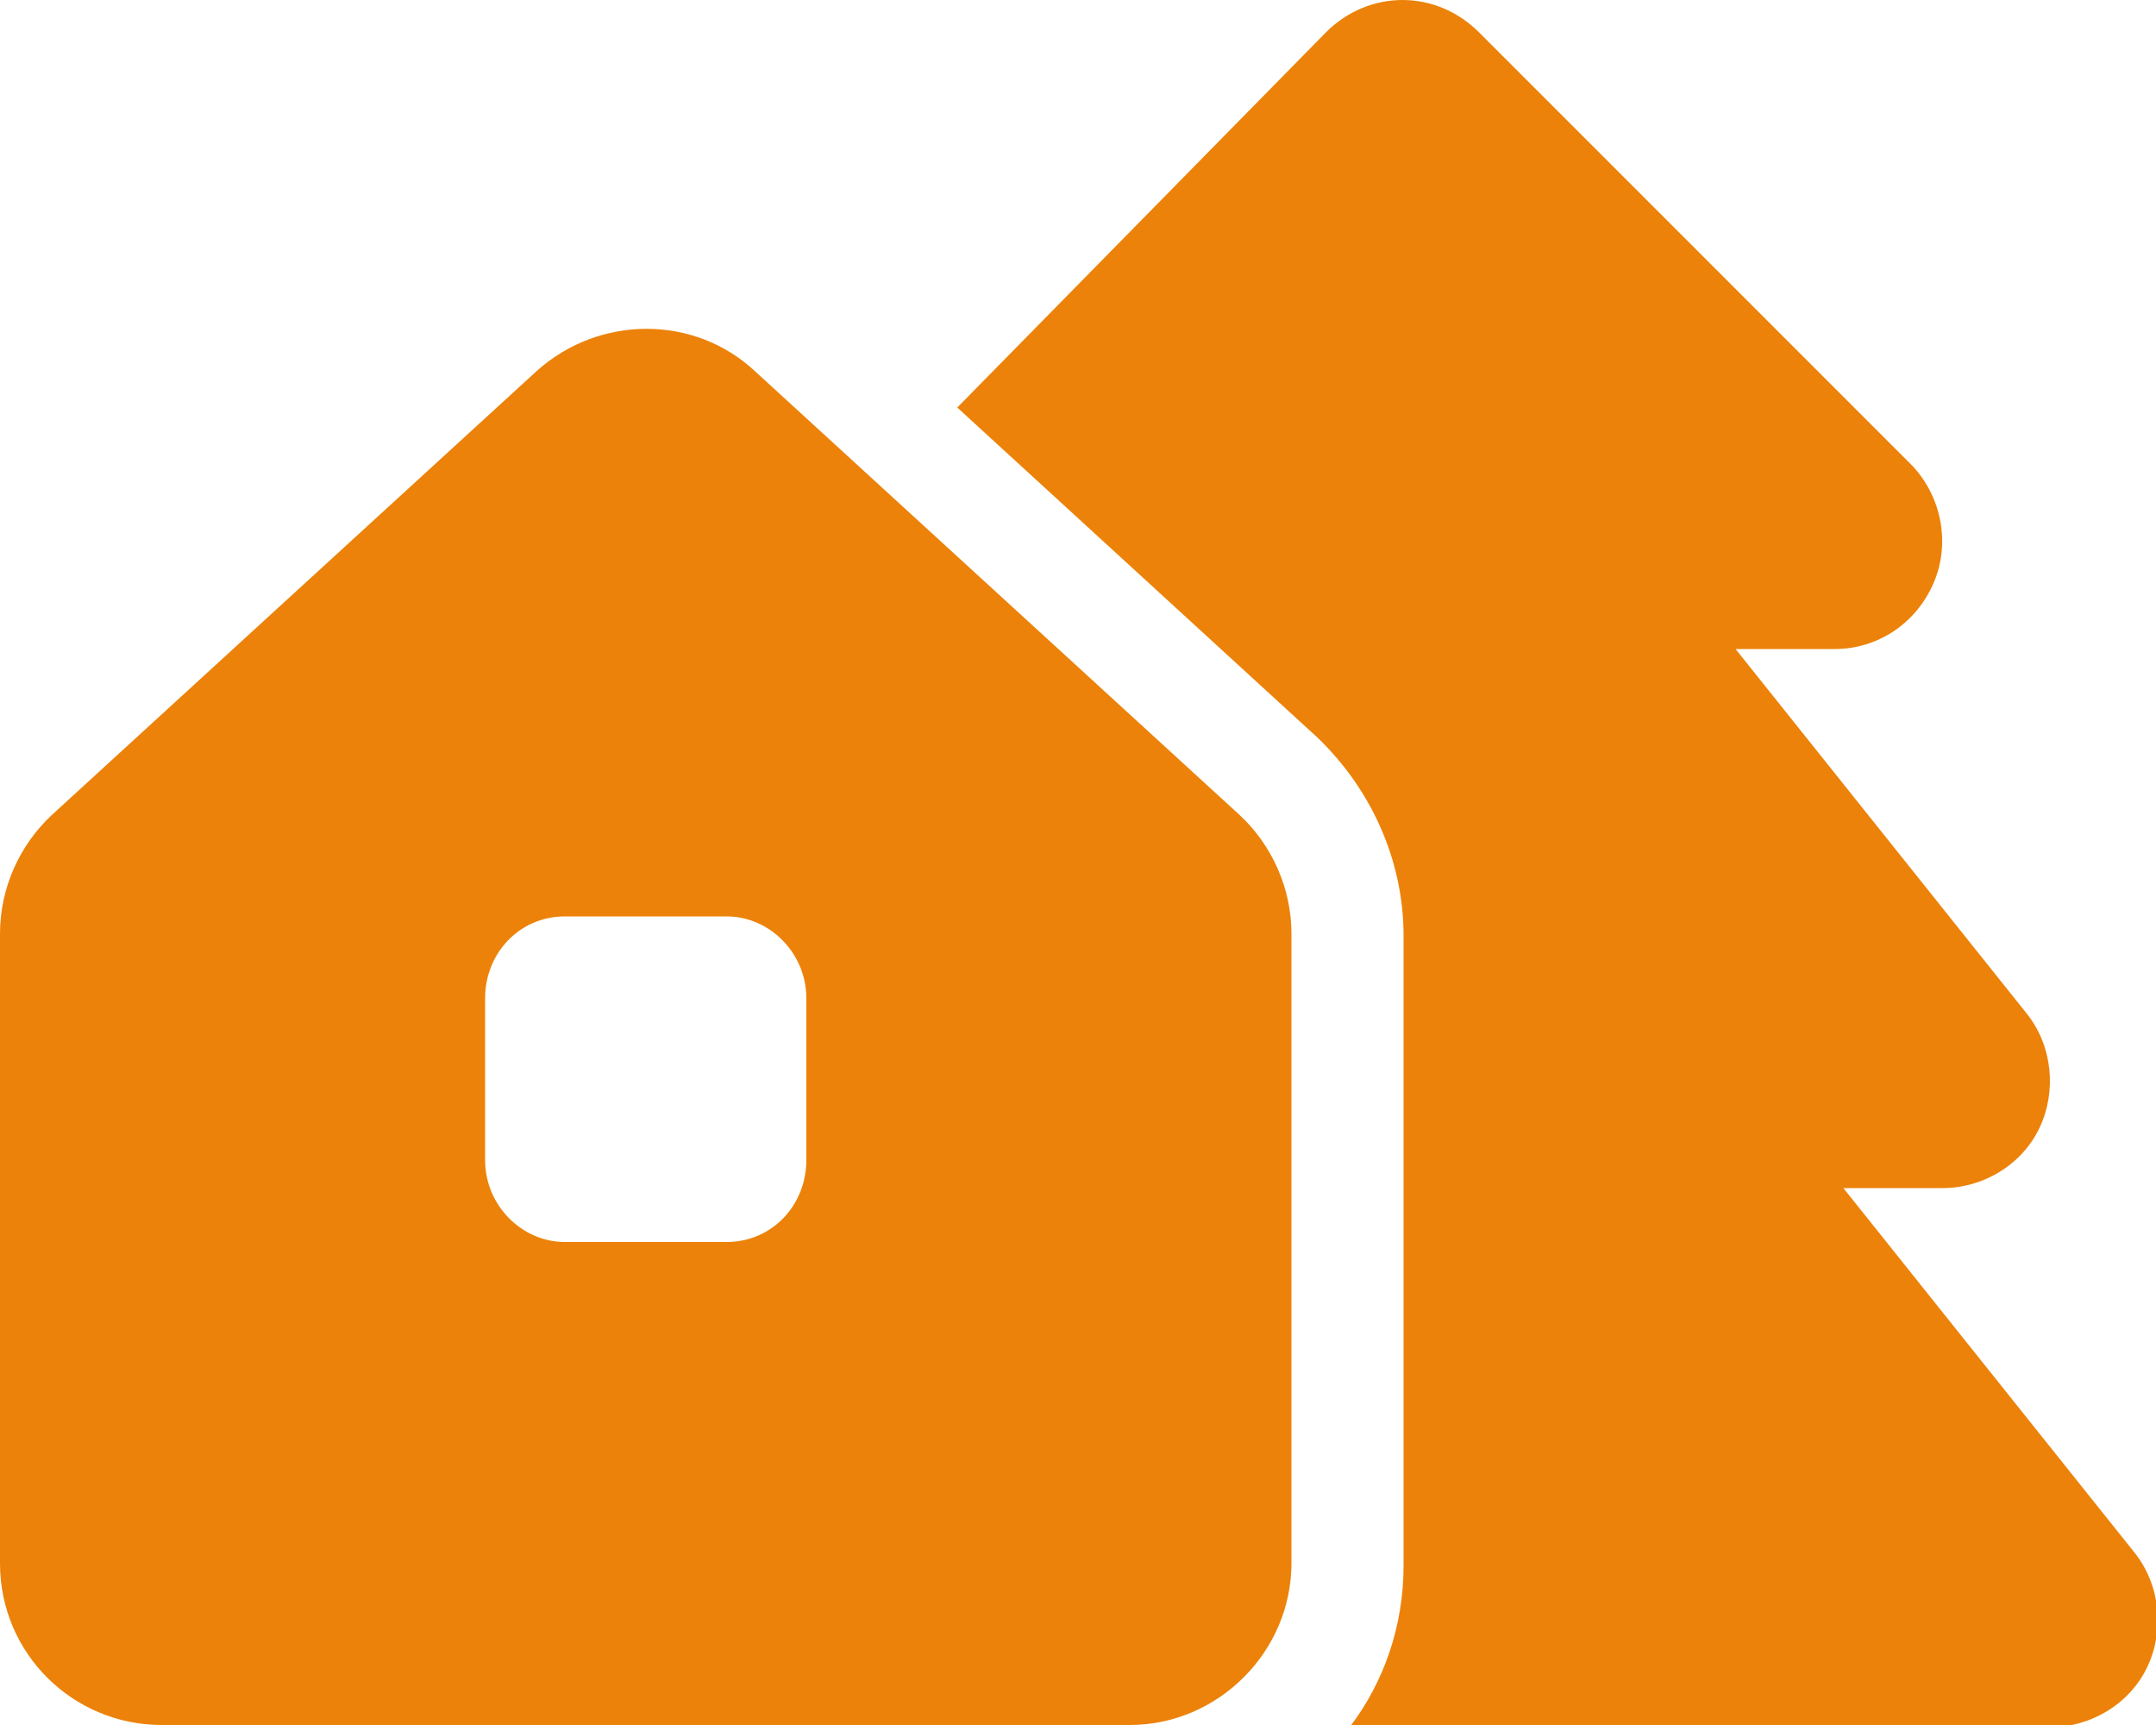 <?xml version="1.0" encoding="UTF-8"?>
<svg xmlns="http://www.w3.org/2000/svg" version="1.1" viewBox="0 0 100 80">
  <defs>
    <style>
      .cls-1 {
        fill: #ec8209;
      }
    </style>
  </defs>
  <!-- Generator: Adobe Illustrator 28.6.0, SVG Export Plug-In . SVG Version: 1.2.0 Build 709)  -->
  <g>
    <g id="Calque_1">
      <path class="cls-1" d="M61.5,1.5c2-2,5.1-2,7.1,0l20,20c1.4,1.4,1.9,3.6,1.1,5.5s-2.6,3.1-4.6,3.1h-4.6l13.5,16.9c1.2,1.5,1.4,3.6.6,5.3s-2.6,2.8-4.5,2.8h-4.6l13.5,16.9c1.2,1.5,1.4,3.6.6,5.3s-2.6,2.8-4.5,2.8h-32.5c1.6-2.1,2.5-4.7,2.5-7.5v-29.2c0-3.5-1.5-6.8-4-9.2l-16.7-15.3L61.5,1.5ZM0,43.3c0-2.1.9-4.1,2.4-5.5l22.5-20.6c2.9-2.6,7.3-2.6,10.1,0l22.5,20.6c1.5,1.4,2.4,3.4,2.4,5.5v29.2c0,4.1-3.4,7.5-7.5,7.5H7.5C3.4,80,0,76.7,0,72.5v-29.2ZM22.5,46.3v7.5c0,2.1,1.7,3.8,3.7,3.8h7.5c2.1,0,3.7-1.7,3.7-3.8v-7.5c0-2.1-1.7-3.8-3.7-3.8h-7.5c-2.1,0-3.7,1.7-3.7,3.8Z"/>
    </g>
  </g>
</svg>